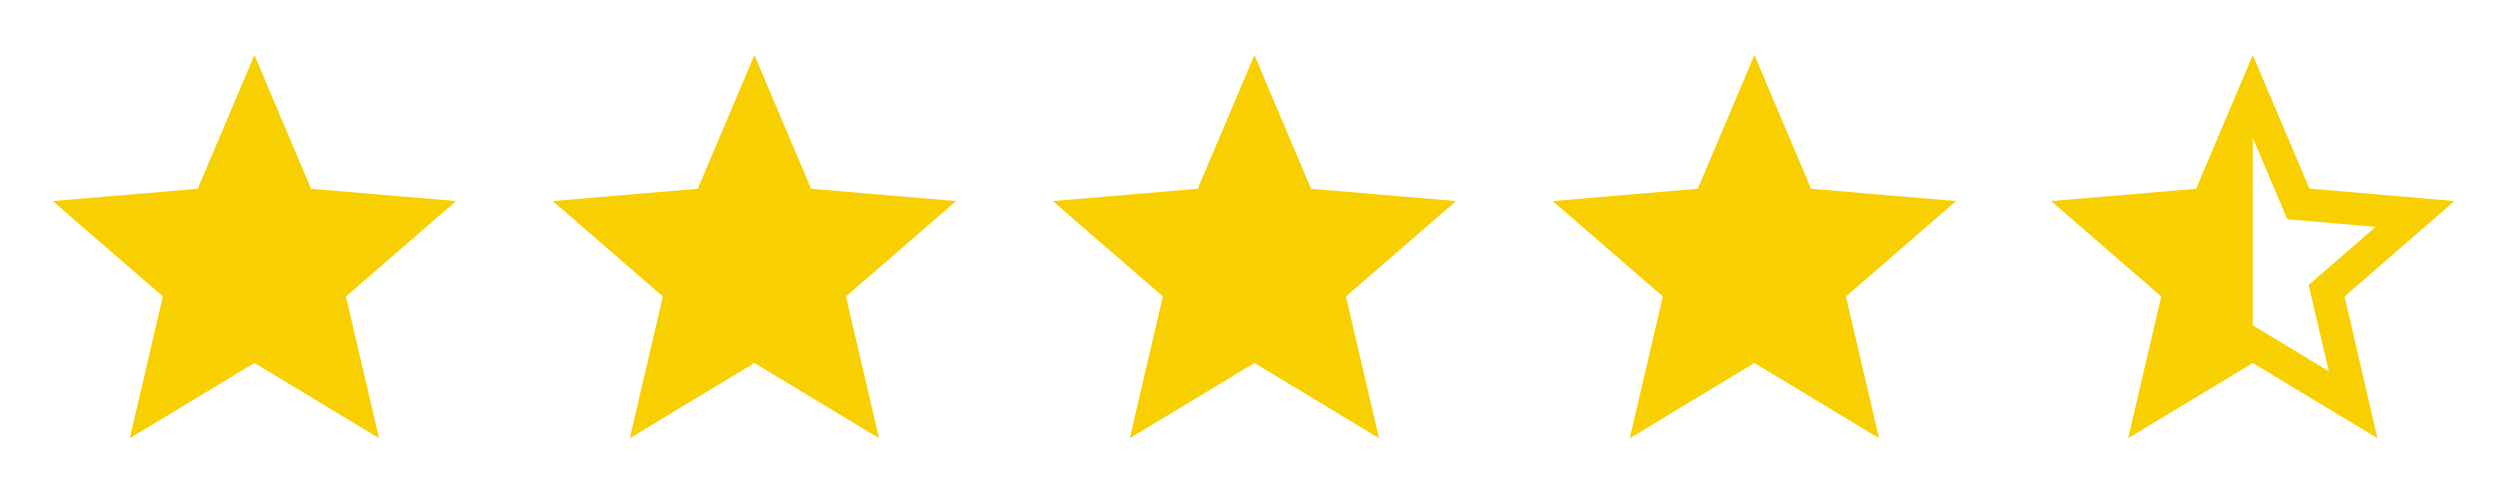<?xml version="1.0" encoding="UTF-8"?>
<svg xmlns="http://www.w3.org/2000/svg" width="115" height="23" viewBox="0 0 115 23" fill="none">
  <mask id="mask0_180_1938" style="mask-type:luminance" maskUnits="userSpaceOnUse" x="0" y="0" width="23" height="23">
    <path d="M22.835 0.677H0.57V22.941H22.835V0.677Z" fill="white"></path>
  </mask>
  <g mask="url(#mask0_180_1938)">
    <path d="M11.703 16.698L17.436 20.158L15.914 13.637L20.98 9.249L14.309 8.683L11.703 2.532L9.096 8.683L2.426 9.249L7.491 13.637L5.97 20.158L11.703 16.698Z" fill="#F8D001"></path>
  </g>
  <mask id="mask1_180_1938" style="mask-type:luminance" maskUnits="userSpaceOnUse" x="23" y="0" width="23" height="23">
    <path d="M45.835 0.677H23.57V22.941H45.835V0.677Z" fill="white"></path>
  </mask>
  <g mask="url(#mask1_180_1938)">
    <path d="M34.703 16.698L40.436 20.158L38.914 13.637L43.98 9.249L37.309 8.683L34.703 2.532L32.096 8.683L25.426 9.249L30.491 13.637L28.97 20.158L34.703 16.698Z" fill="#F8D001"></path>
  </g>
  <mask id="mask2_180_1938" style="mask-type:luminance" maskUnits="userSpaceOnUse" x="46" y="0" width="23" height="23">
    <path d="M68.835 0.677H46.57V22.941H68.835V0.677Z" fill="white"></path>
  </mask>
  <g mask="url(#mask2_180_1938)">
    <path d="M57.703 16.698L63.436 20.158L61.914 13.637L66.98 9.249L60.309 8.683L57.703 2.532L55.096 8.683L48.426 9.249L53.491 13.637L51.969 20.158L57.703 16.698Z" fill="#F8D001"></path>
  </g>
  <mask id="mask3_180_1938" style="mask-type:luminance" maskUnits="userSpaceOnUse" x="69" y="0" width="23" height="23">
    <path d="M91.835 0.677H69.57V22.941H91.835V0.677Z" fill="white"></path>
  </mask>
  <g mask="url(#mask3_180_1938)">
    <path d="M80.703 16.698L86.436 20.158L84.914 13.637L89.98 9.249L83.309 8.683L80.703 2.532L78.096 8.683L71.426 9.249L76.491 13.637L74.969 20.158L80.703 16.698Z" fill="#F8D001"></path>
  </g>
  <mask id="mask4_180_1938" style="mask-type:luminance" maskUnits="userSpaceOnUse" x="92" y="0" width="23" height="23">
    <path d="M114.761 0.677H92.496V22.941H114.761V0.677Z" fill="white"></path>
  </mask>
  <g mask="url(#mask4_180_1938)">
    <path d="M112.905 9.249L106.235 8.674L103.628 2.532L101.022 8.683L94.352 9.249L99.417 13.637L97.895 20.158L103.628 16.698L109.362 20.158L107.849 13.637L112.905 9.249ZM103.628 14.963V6.336L105.215 10.084L109.278 10.436L106.198 13.108L107.126 17.078L103.628 14.963Z" fill="#F8D001"></path>
  </g>
</svg>
